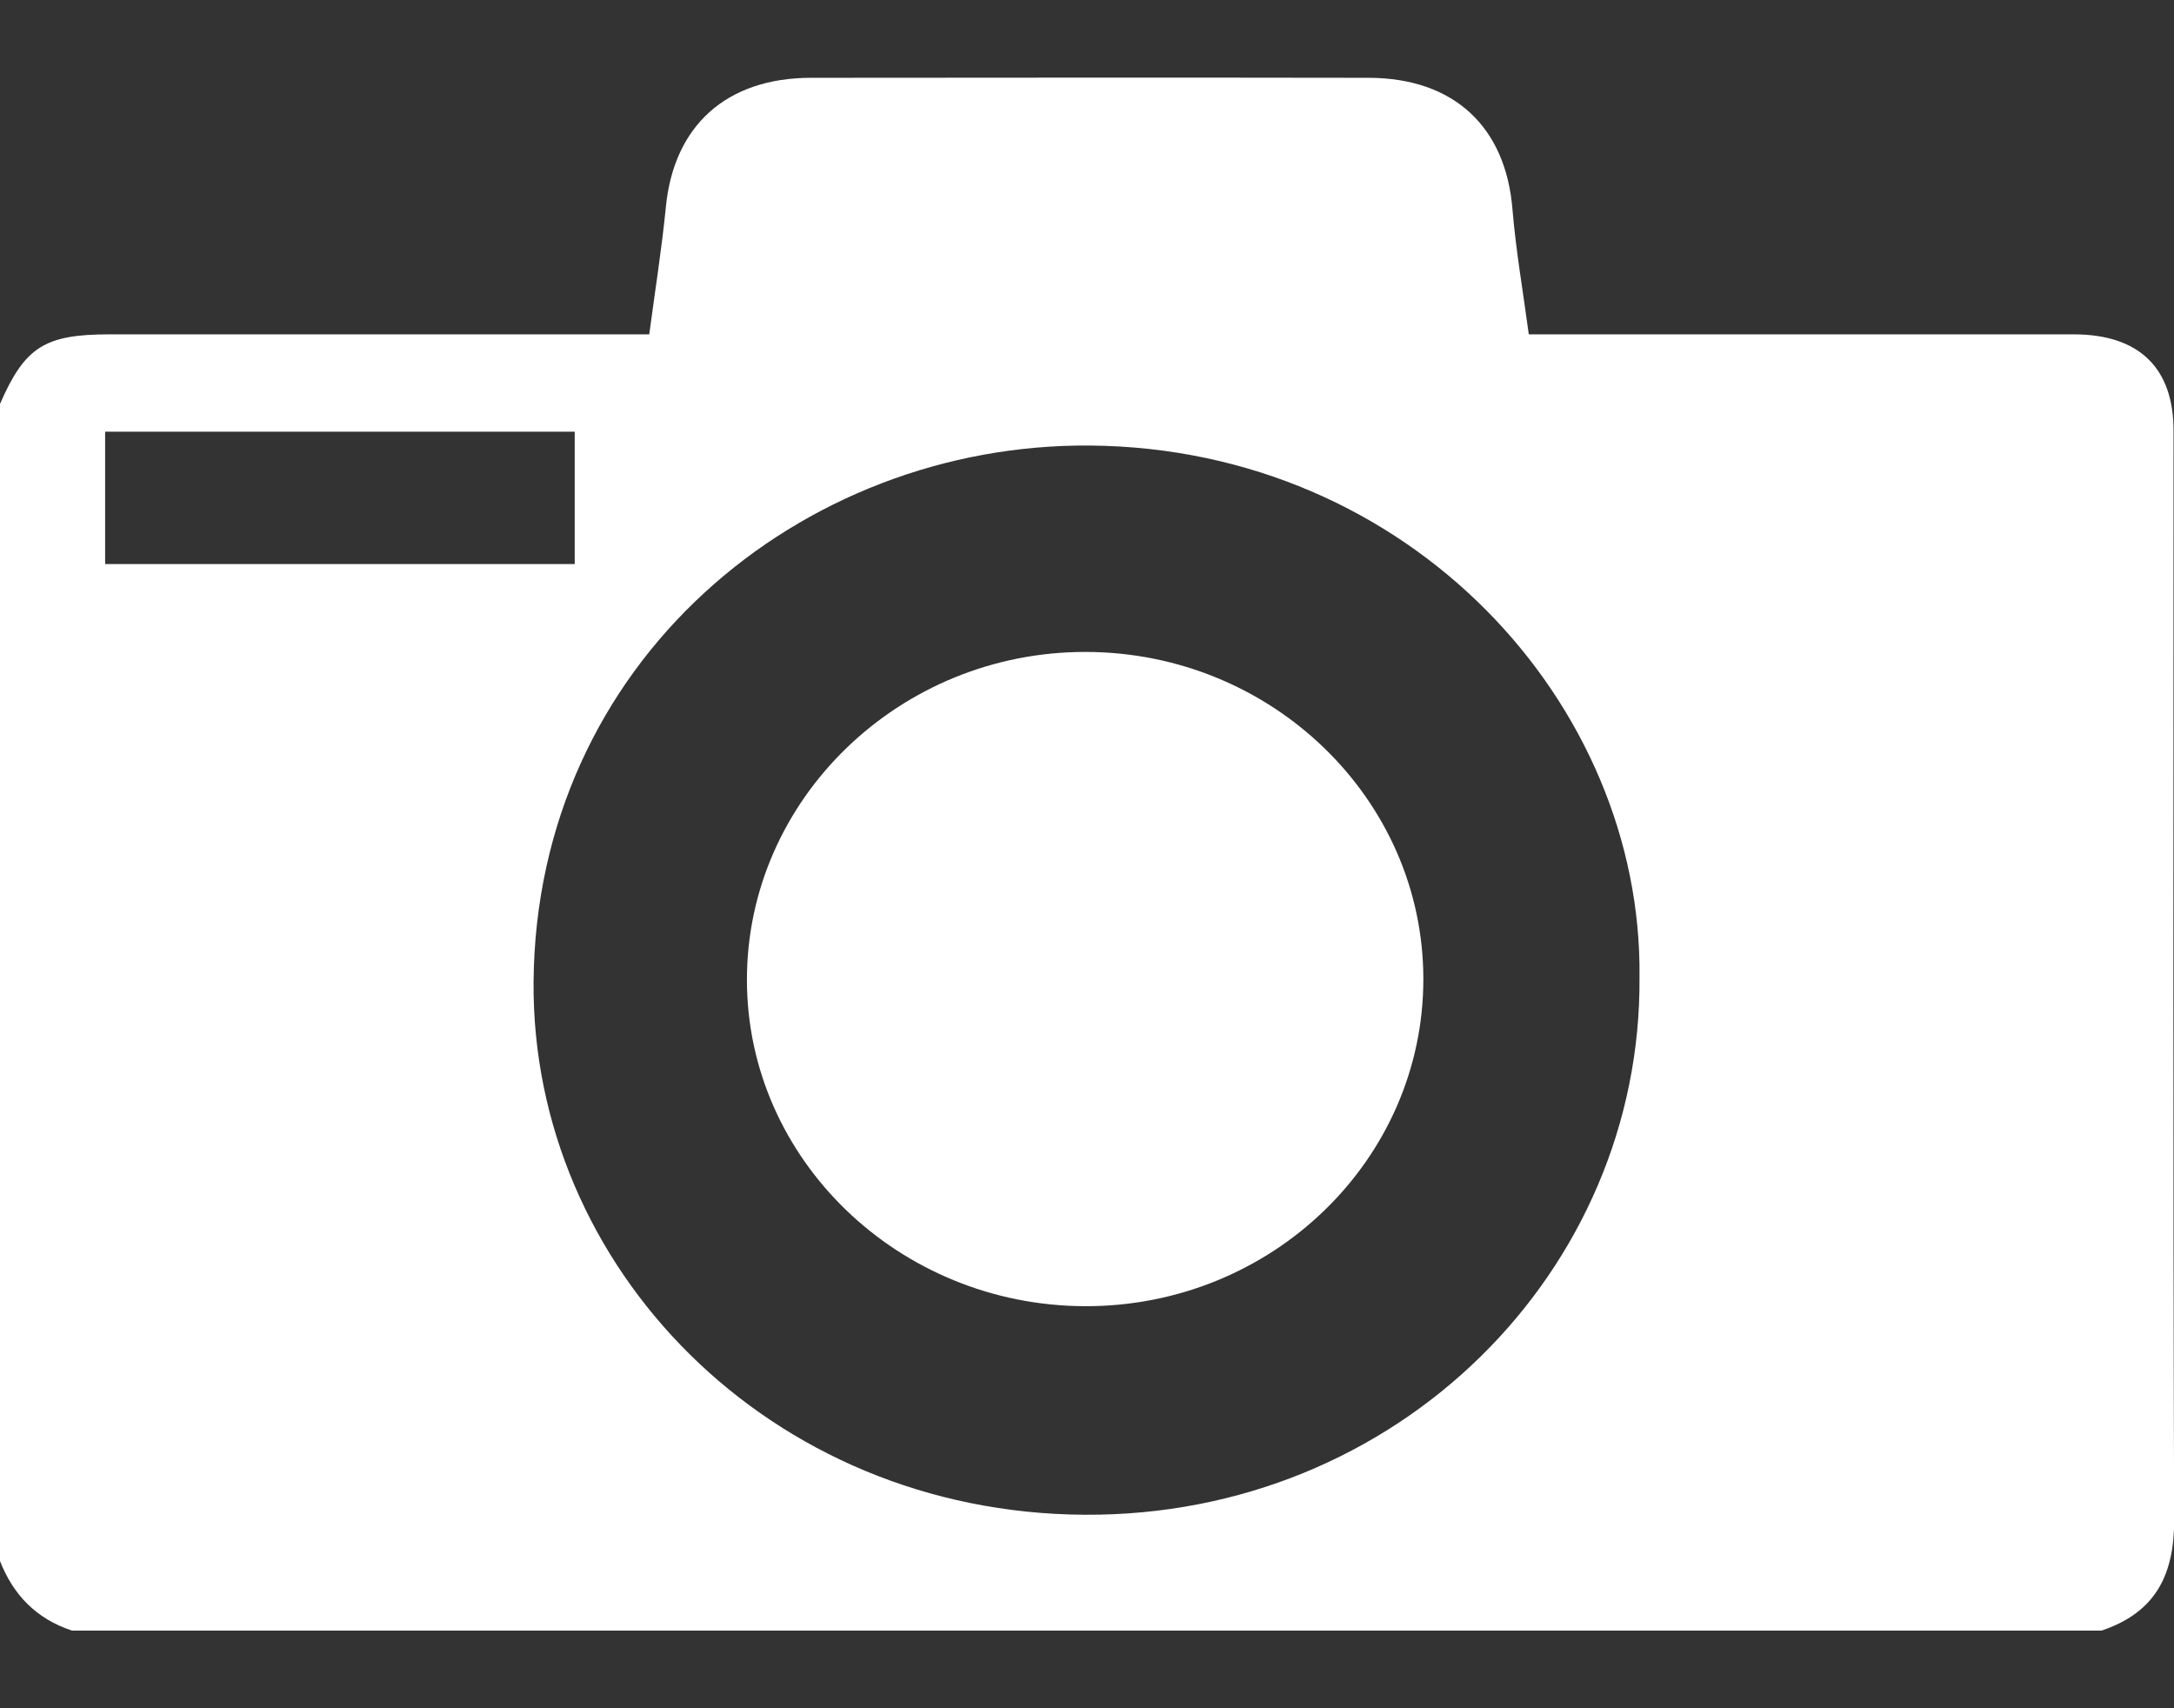 <svg width="14" height="11" viewBox="0 0 14 11" fill="none" xmlns="http://www.w3.org/2000/svg">
<rect x="0" y="0" width="14" height="11" fill="#333333" stroke="none"/>
<g clip-path="url(#clip0_197_213)">
<path d="M0.705 2.153C1.805 2.153 2.906 2.153 4.007 2.153H4.181C4.218 1.875 4.261 1.605 4.288 1.333C4.339 0.809 4.678 0.502 5.221 0.501C6.418 0.5 7.616 0.499 8.813 0.501C9.363 0.502 9.697 0.816 9.74 1.349C9.762 1.614 9.808 1.876 9.845 2.153H10.023C11.133 2.153 12.243 2.153 13.354 2.153C13.774 2.153 13.997 2.368 13.997 2.773C13.997 5.11 13.993 7.448 14.001 9.786C14.002 10.135 13.886 10.382 13.533 10.5H0.464C0.233 10.424 0.085 10.269 0 10.052V2.601C0.16 2.234 0.288 2.153 0.705 2.153H0.705ZM6.984 9.754C9.003 9.766 10.572 8.183 10.558 6.294C10.579 4.533 9.08 2.887 7.021 2.869C5.156 2.853 3.452 4.264 3.436 6.324C3.423 8.16 4.954 9.742 6.984 9.754H6.984ZM0.677 3.632H3.701V2.78H0.677V3.632Z" fill="white"/>
<path d="M6.986 8.411C8.189 8.415 9.168 7.468 9.166 6.301C9.164 5.144 8.189 4.2 6.992 4.198C5.792 4.196 4.81 5.147 4.81 6.309C4.81 7.464 5.787 8.407 6.986 8.411Z" fill="white"/>
</g>
<defs>
<clipPath id="clip0_197_213">
<rect width="14" height="10" fill="black" transform="matrix(-1 0 0 1 14 0.5)"/>
</clipPath>
</defs>
</svg>
